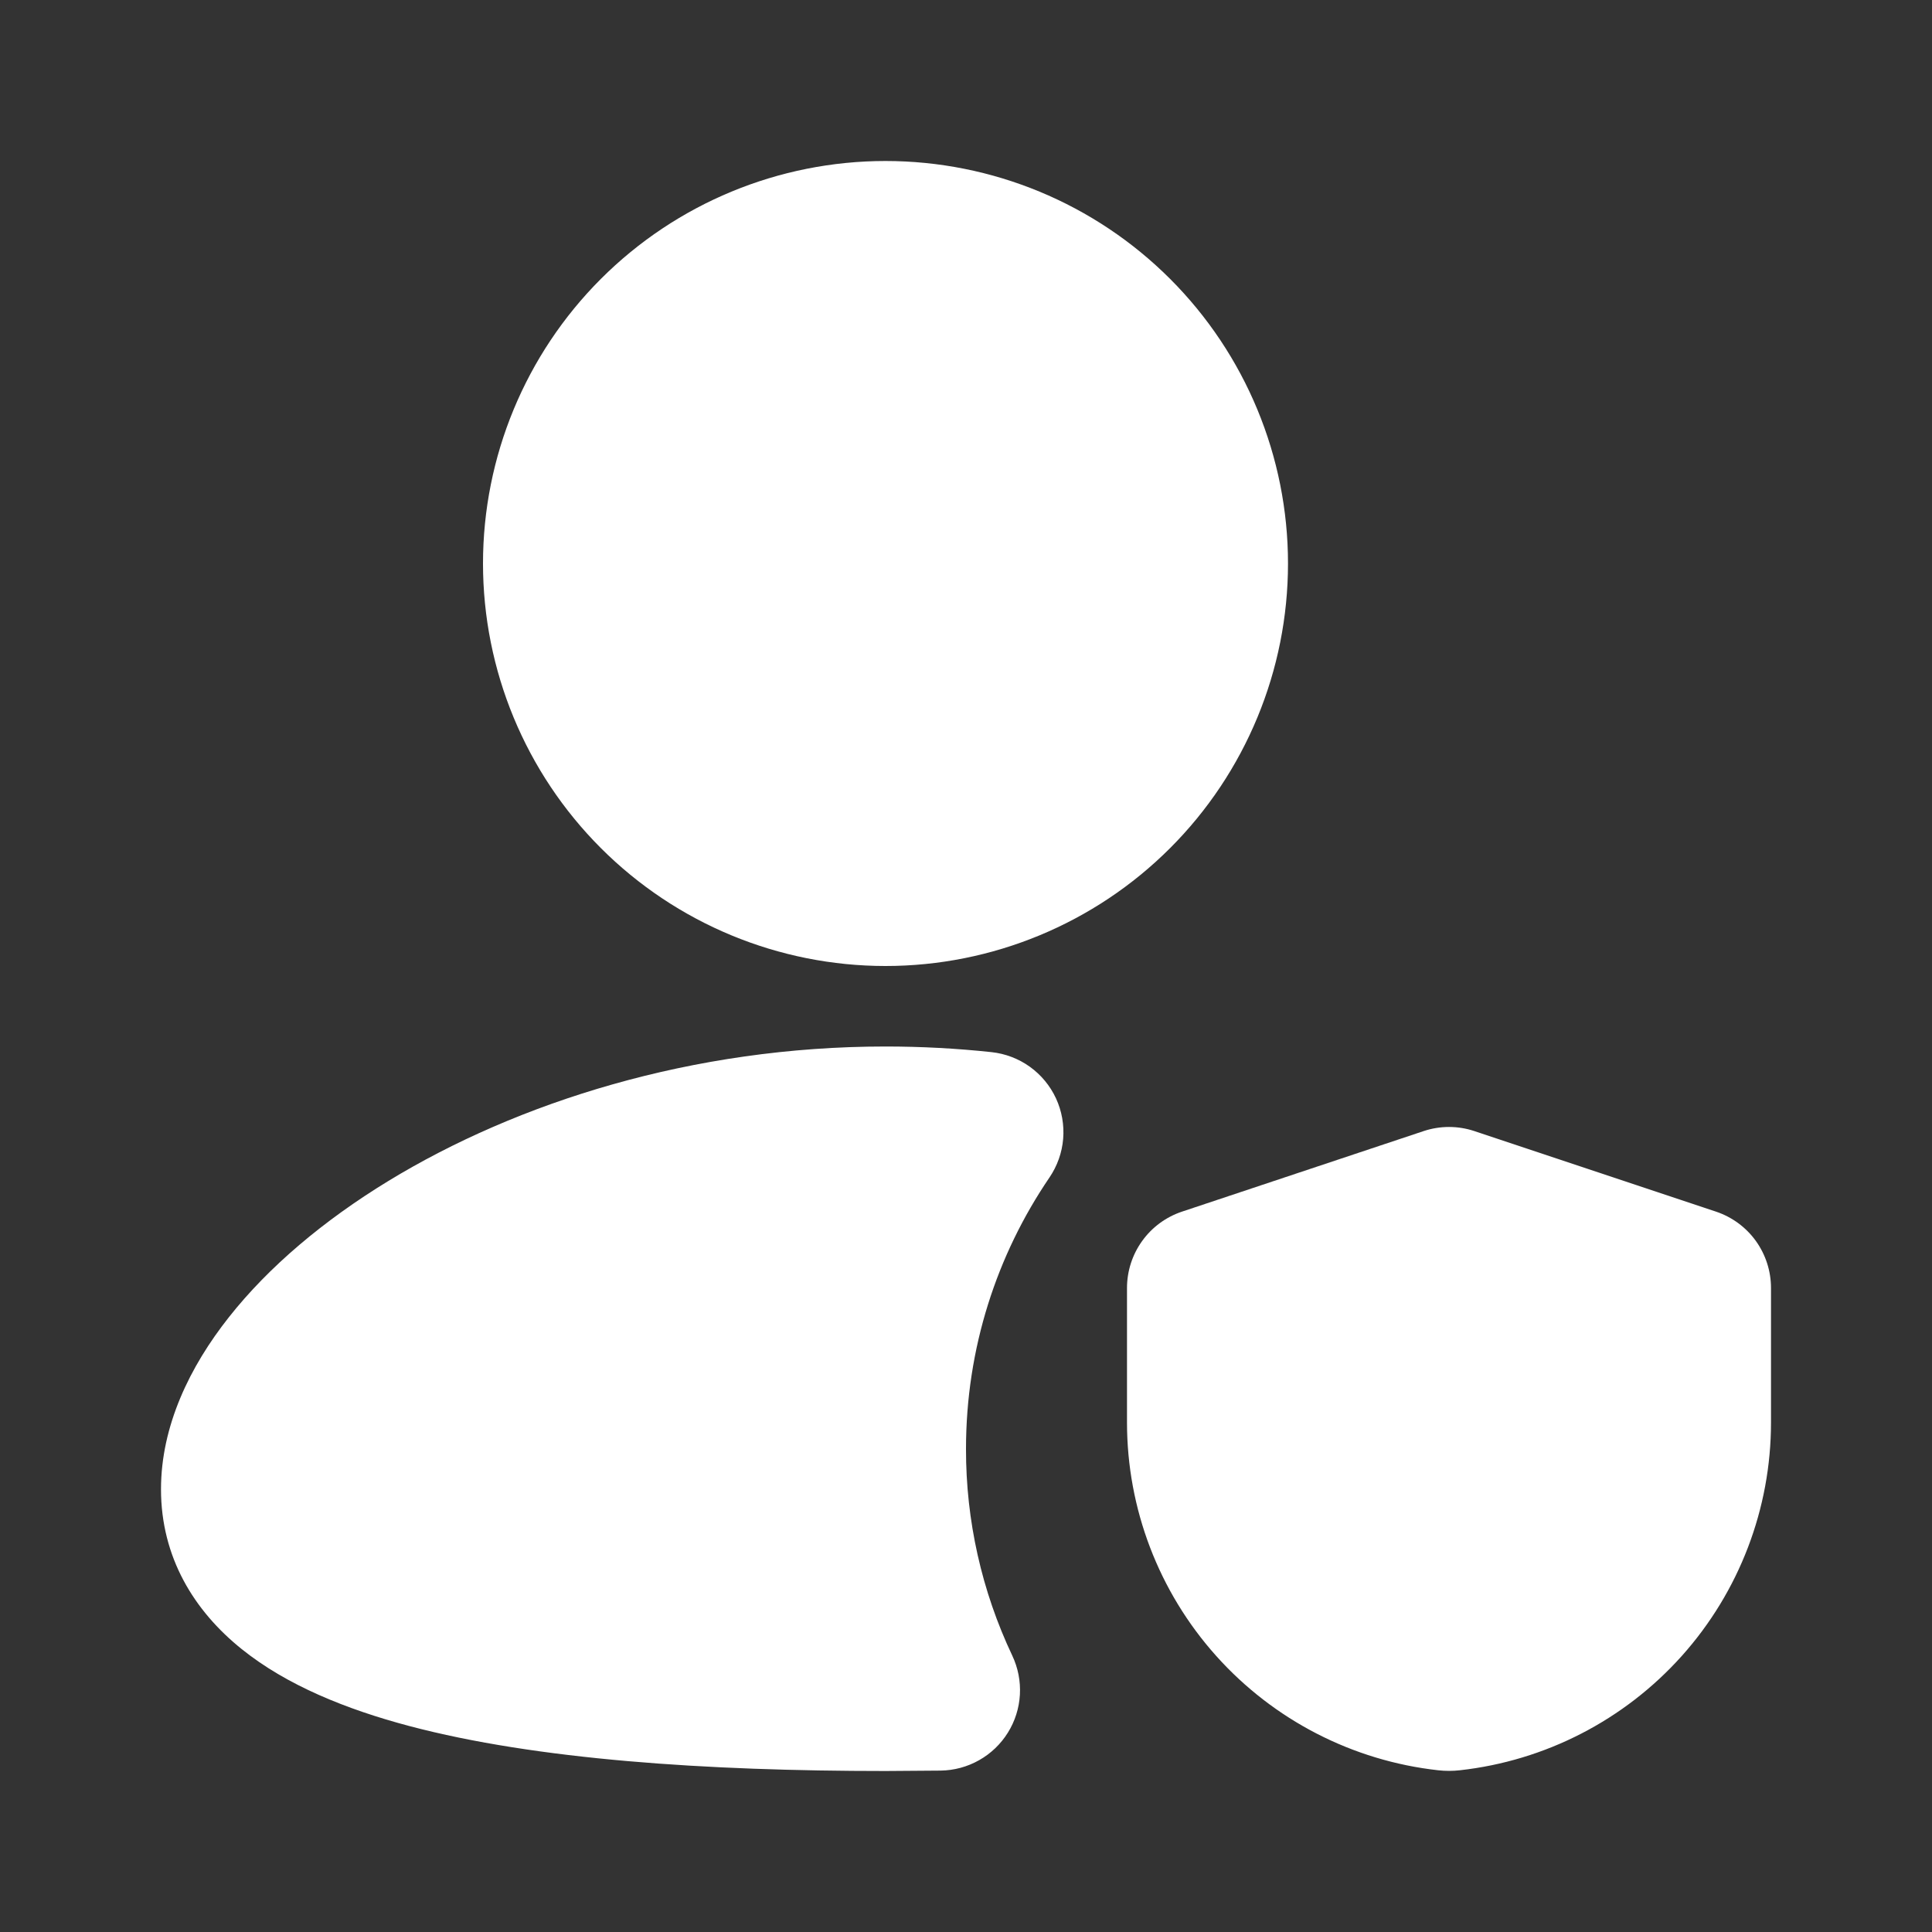 <svg width="48" height="48" viewBox="0 0 48 48" fill="none" xmlns="http://www.w3.org/2000/svg">
<rect x="0" y="0" width="48" height="48" fill="#333333" stroke="none"/>
<g clip-path="url(#clip0_2797_392)">
<path d="M22 4C19.348 4 16.804 5.054 14.929 6.929C13.054 8.804 12 11.348 12 14C12 16.652 13.054 19.196 14.929 21.071C16.804 22.946 19.348 24 22 24C24.652 24 27.196 22.946 29.071 21.071C30.946 19.196 32 16.652 32 14C32 11.348 30.946 8.804 29.071 6.929C27.196 5.054 24.652 4 22 4ZM22 26C17.21 26 12.85 27.388 9.644 29.344C8.044 30.32 6.676 31.472 5.688 32.724C4.716 33.952 4 35.426 4 37C4 38.69 4.822 40.022 6.006 40.972C7.126 41.872 8.604 42.468 10.174 42.884C13.33 43.718 17.542 44 22 44L23.37 43.99C23.705 43.985 24.033 43.897 24.325 43.732C24.617 43.568 24.863 43.332 25.04 43.048C25.217 42.764 25.32 42.44 25.339 42.105C25.358 41.771 25.293 41.437 25.15 41.134C24.39 39.529 23.997 37.776 24 36C24 33.496 24.766 31.176 26.074 29.254C26.268 28.968 26.386 28.637 26.414 28.293C26.442 27.949 26.381 27.603 26.236 27.289C26.091 26.976 25.867 26.705 25.586 26.503C25.306 26.302 24.977 26.177 24.634 26.14C23.774 26.048 22.894 26 22 26ZM36.632 28.102C36.222 27.965 35.778 27.965 35.368 28.102L29.368 30.102C28.97 30.235 28.623 30.489 28.378 30.83C28.132 31.171 28 31.58 28 32V35.342C28 37.481 28.788 39.545 30.215 41.14C31.642 42.734 33.606 43.746 35.732 43.982C35.912 44.002 36.09 44.002 36.268 43.982C38.394 43.746 40.358 42.734 41.785 41.14C43.212 39.545 44 37.481 44 35.342V32C44 31.58 43.868 31.171 43.623 30.83C43.377 30.489 43.03 30.235 42.632 30.102L36.632 28.102Z" fill="white" style="fill:white;fill-opacity:1;"/>
</g>
<defs>
<clipPath id="clip0_2797_392">
<rect width="48" height="48" fill="white" style="fill:white;fill-opacity:1;"/>
</clipPath>
</defs>
</svg>
